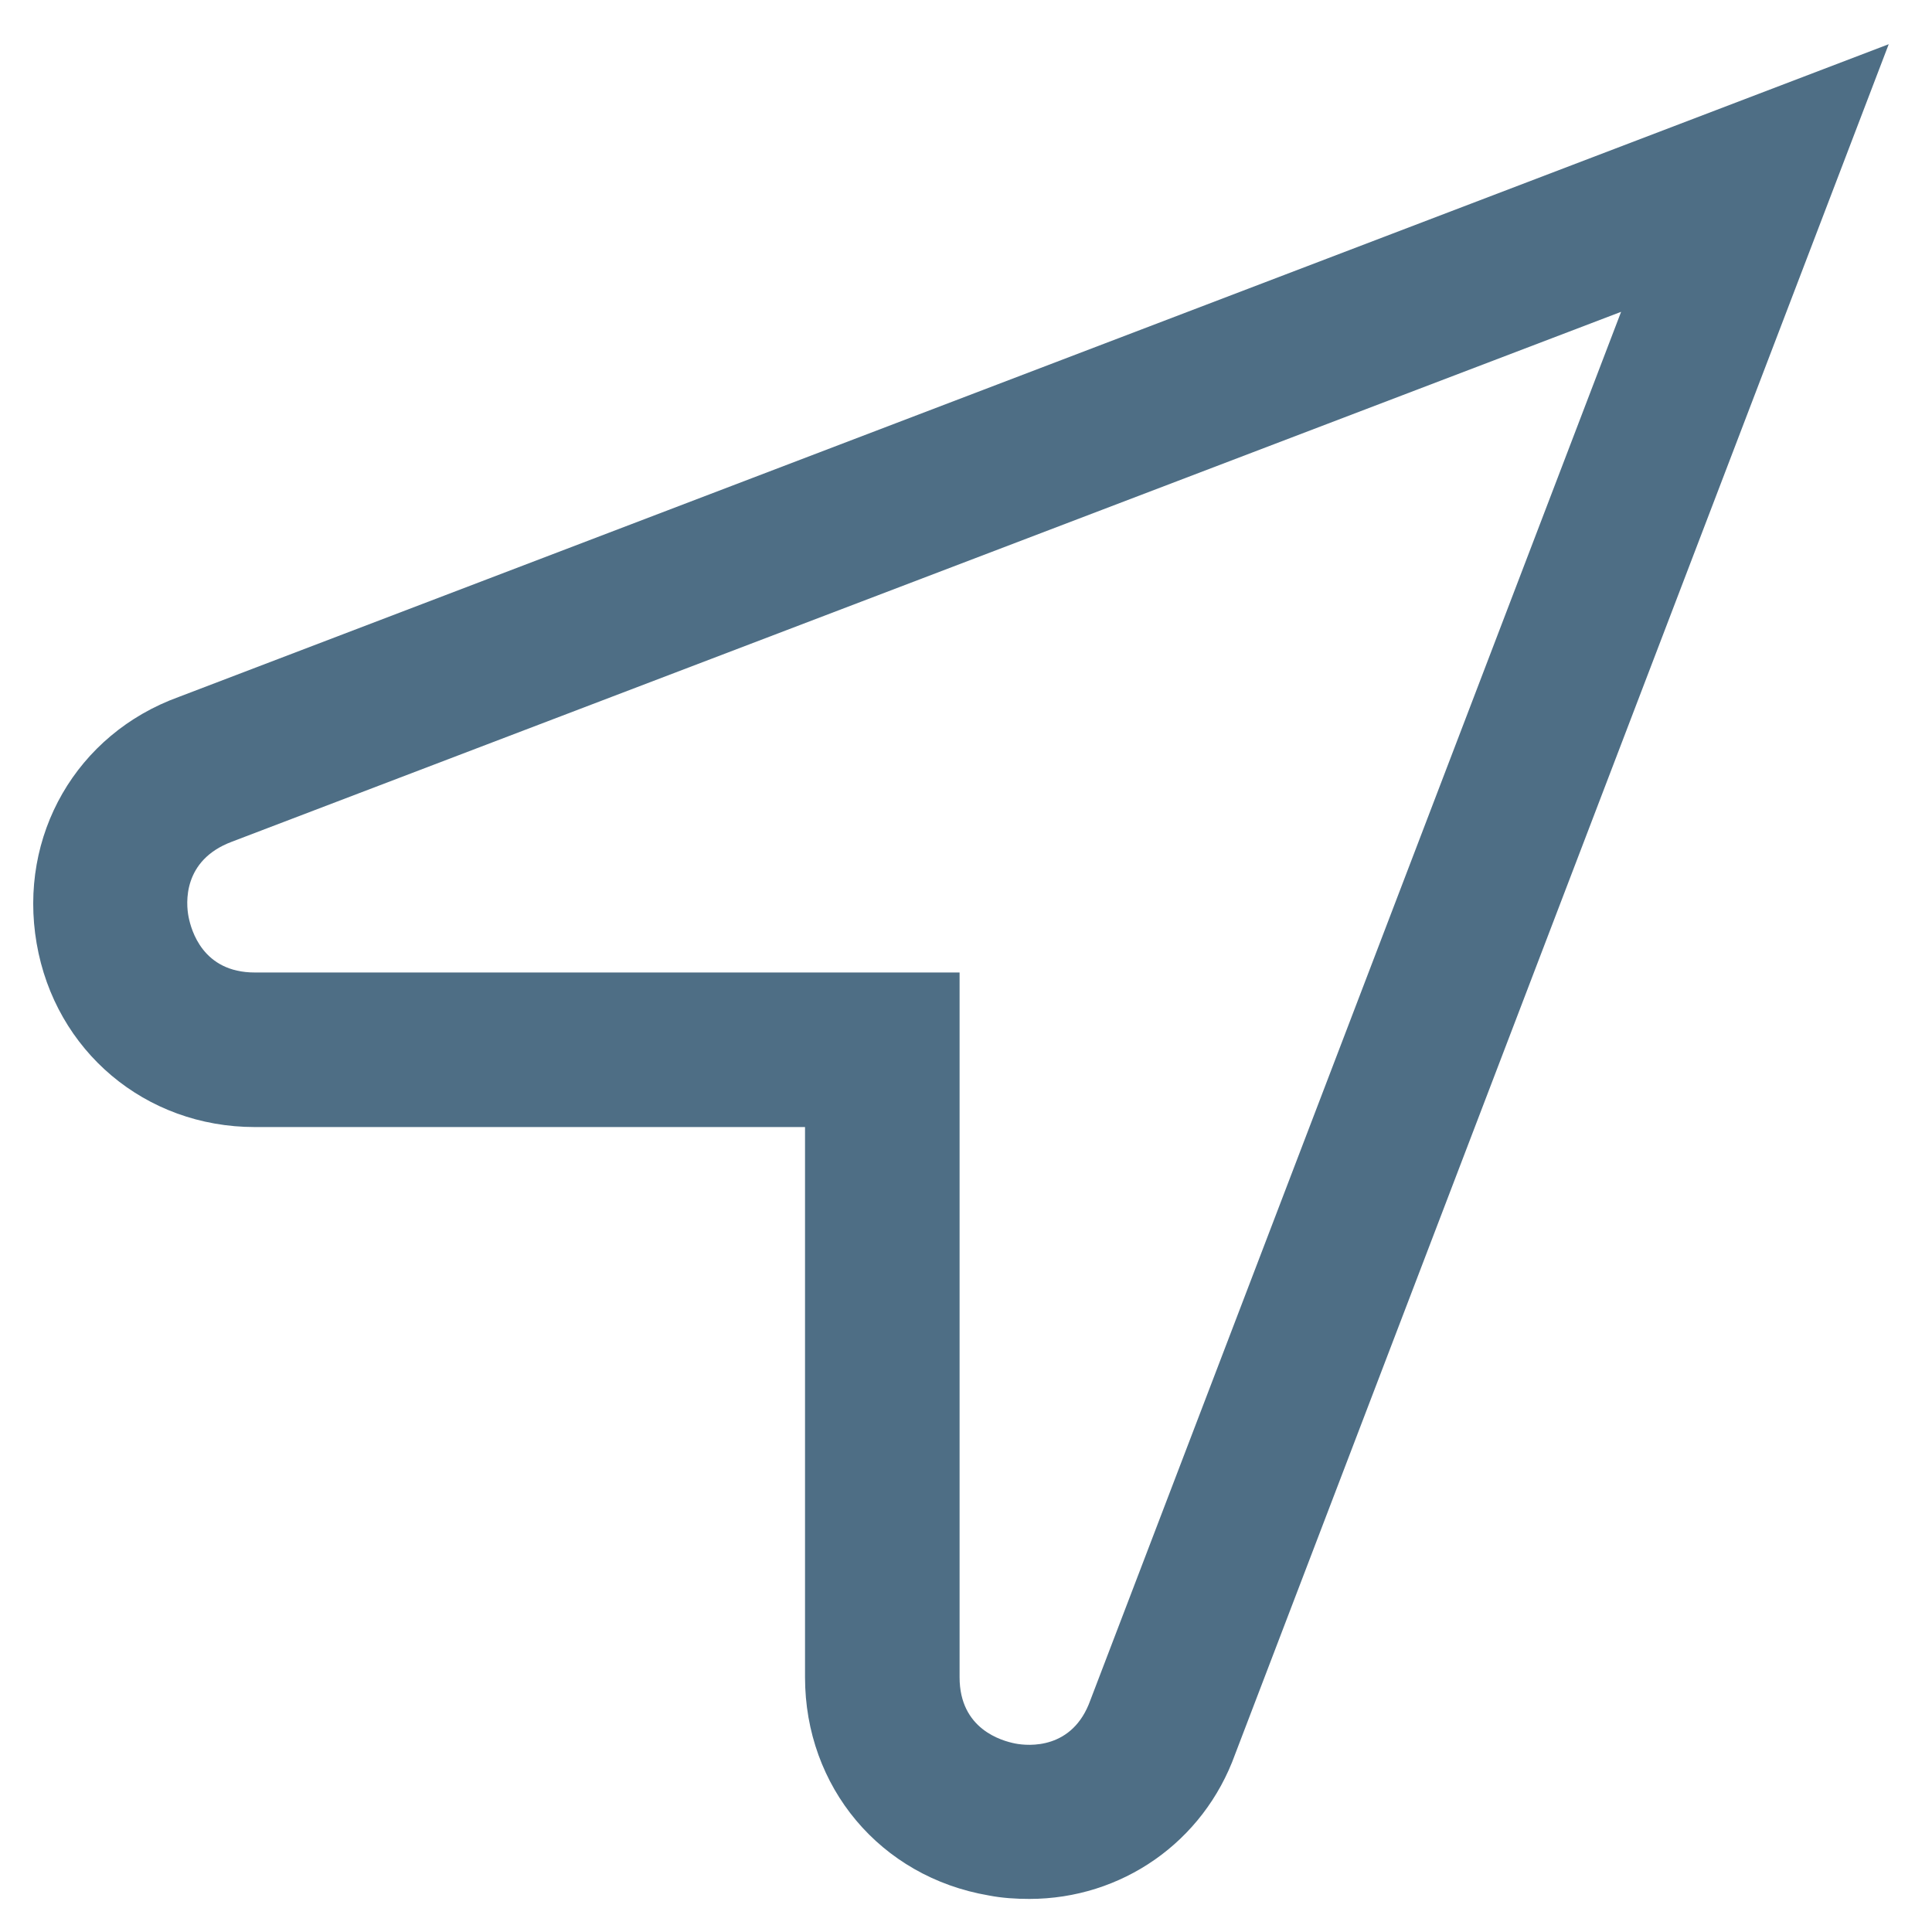 <svg width="25" height="25" viewBox="0 0 25 25" fill="none" xmlns="http://www.w3.org/2000/svg">
<g clip-path="url(#clip0_2642_9775)">
<path d="M2.314 9.018C0.989 9.498 0.234 10.812 0.474 12.207C0.714 13.601 1.88 14.584 3.297 14.584H10.417V21.704C10.417 23.121 11.389 24.287 12.794 24.527C12.966 24.561 13.149 24.572 13.32 24.572C14.509 24.572 15.572 23.841 15.983 22.698L24.44 0.572L2.314 9.018ZM14.109 22.001C13.88 22.641 13.309 22.595 13.137 22.561C12.966 22.527 12.417 22.378 12.417 21.704V12.584H3.297C2.623 12.584 2.474 12.035 2.44 11.864C2.406 11.692 2.36 11.132 3 10.892L20.977 4.035L14.109 22.001Z" fill="#4E6E85"/>
</g>
<defs>
<clipPath id="clip0_2642_9775">
<rect width="24.011" height="24" fill="white" transform="translate(0.429 0.572)"/>
</clipPath>
</defs>
</svg>
